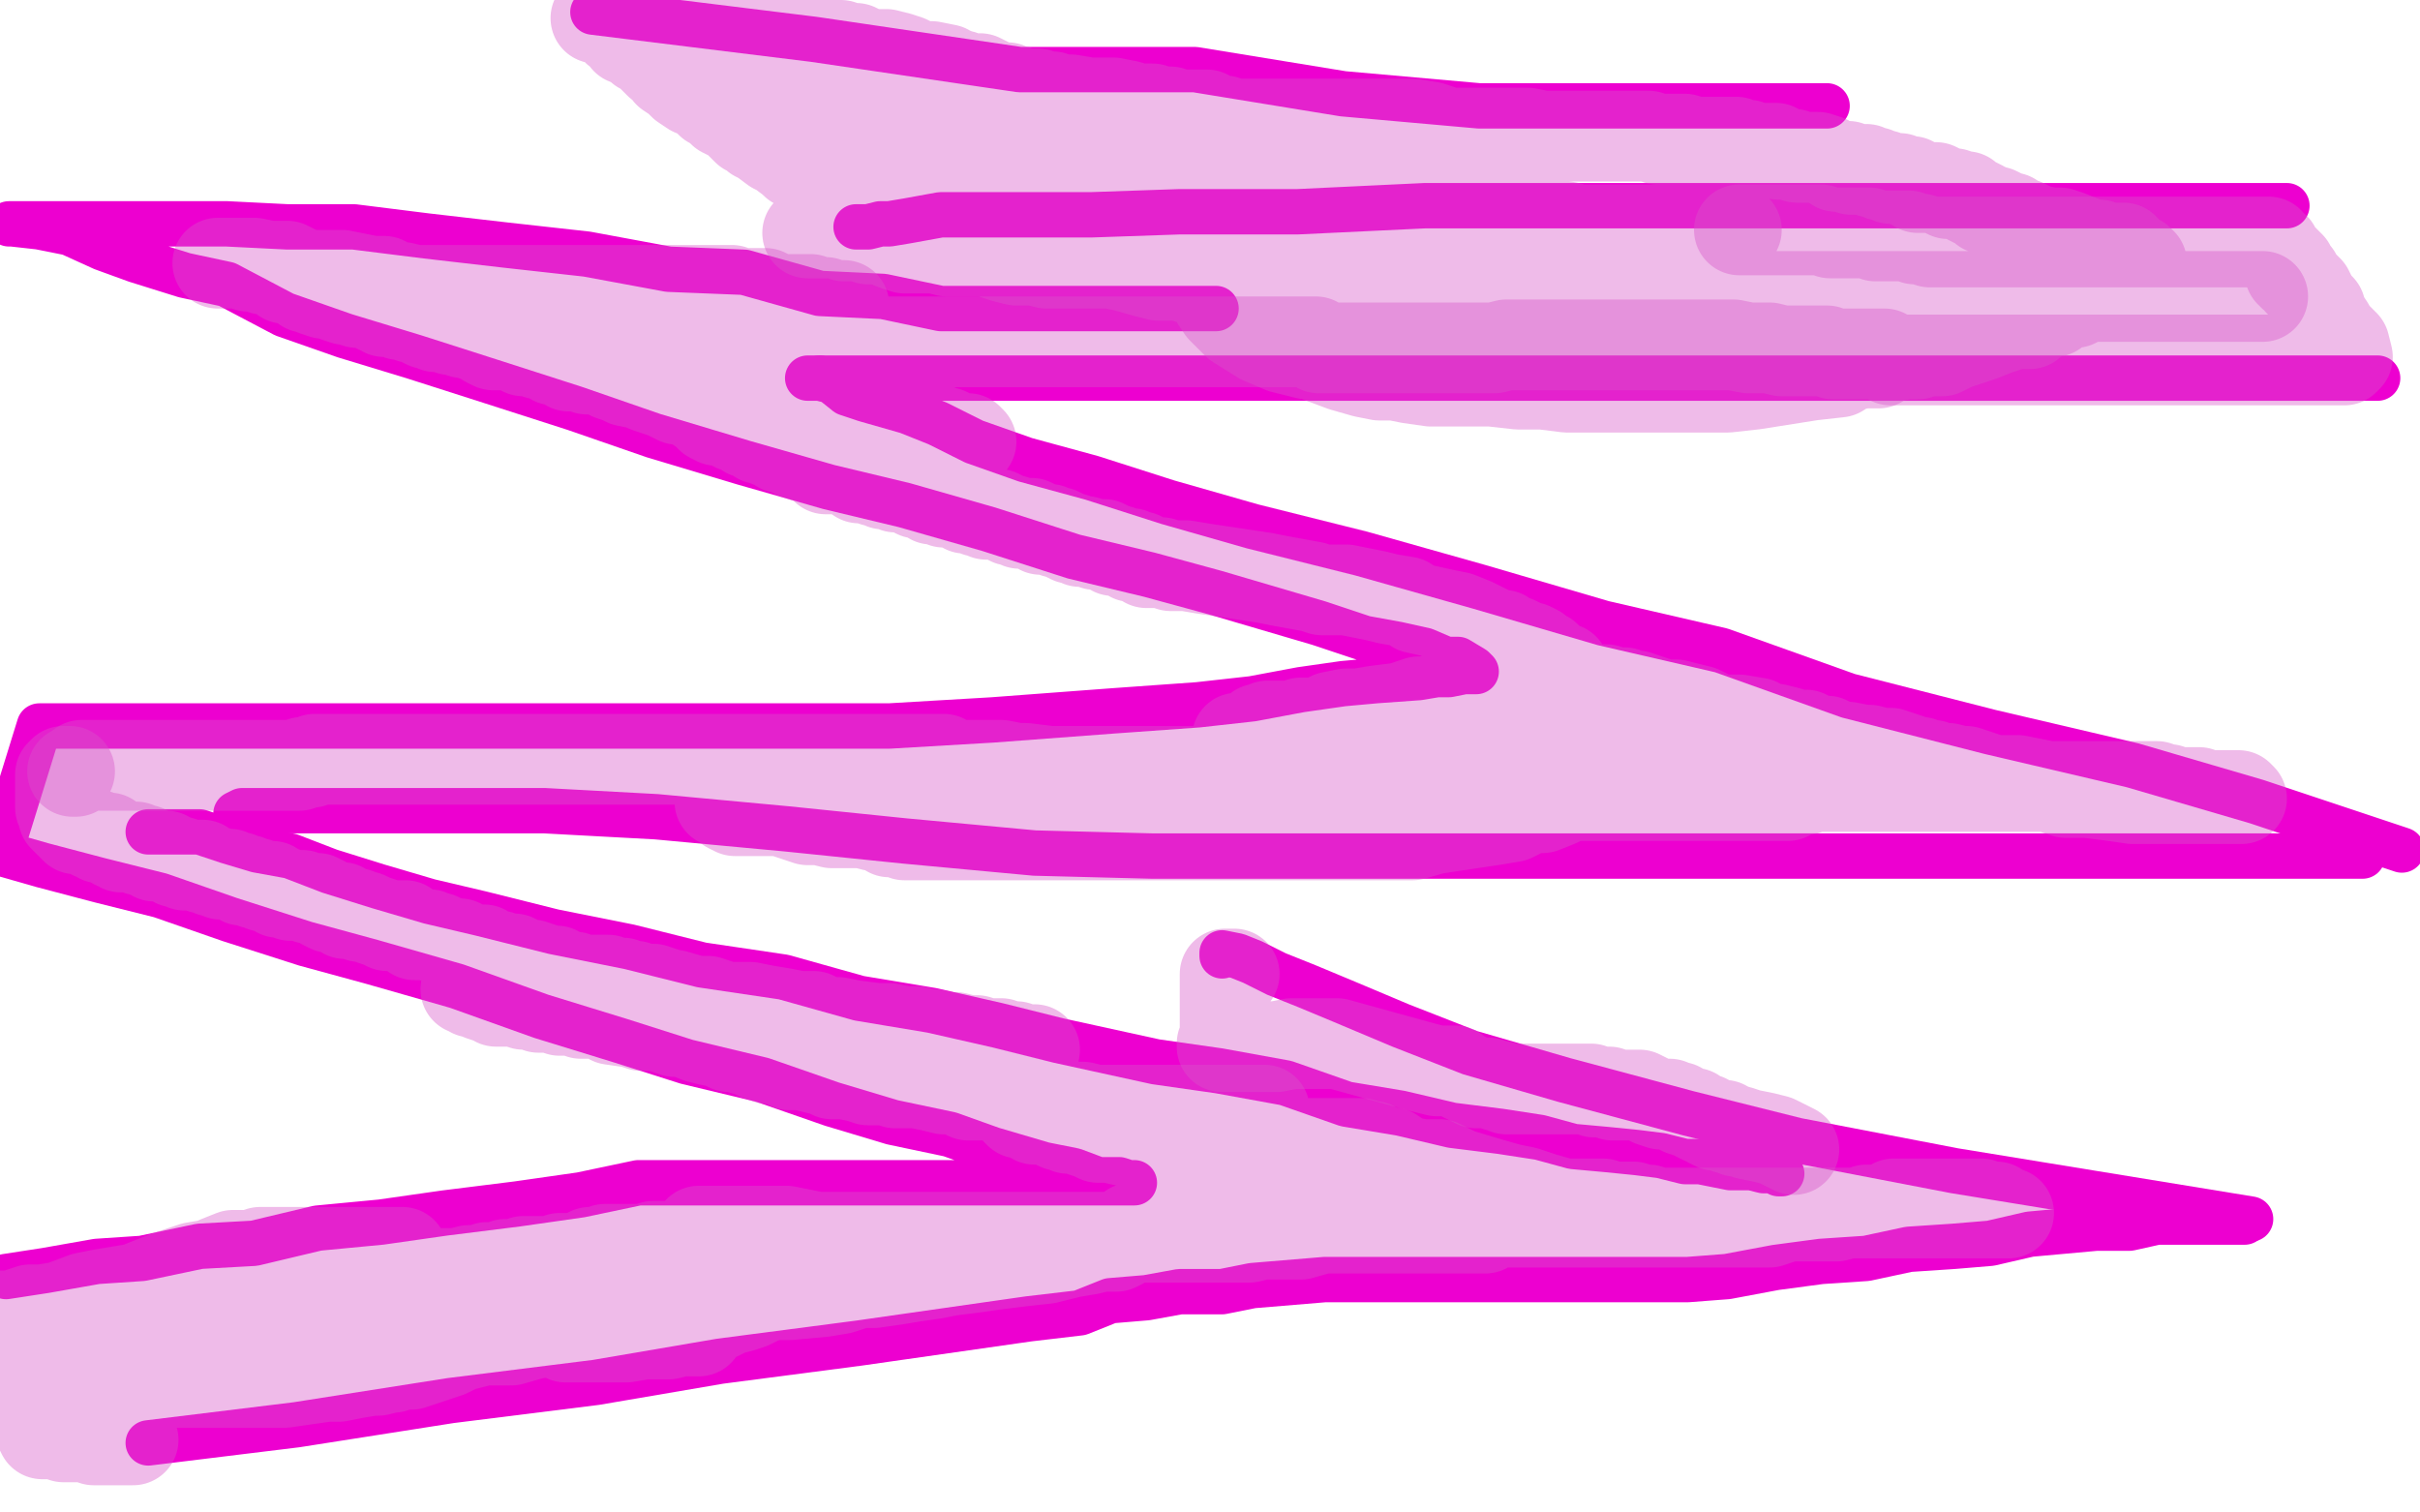 <?xml version="1.0" standalone="no"?>
<!DOCTYPE svg PUBLIC "-//W3C//DTD SVG 1.1//EN"
"http://www.w3.org/Graphics/SVG/1.1/DTD/svg11.dtd">

<svg width="800" height="500" version="1.1" xmlns="http://www.w3.org/2000/svg" xmlns:xlink="http://www.w3.org/1999/xlink" style="stroke-antialiasing: false"><desc>This SVG has been created on https://colorillo.com/</desc><rect x='0' y='0' width='800' height='500' style='fill: rgb(255,255,255); stroke-width:0' /><polyline points="402,102 401,102 401,102 400,102 400,102 398,102 398,102 396,102 396,102 393,102 393,102 391,102 391,102 387,102 387,102 384,102 384,102 379,102 366,102 351,102 339,102 327,102 311,102 292,98 271,97 246,90 221,89 194,84 167,81 141,78 117,75 95,75 75,74 55,74 43,74 32,74 21,74 14,74 8,74 4,74 3,74 4,74 13,75 23,77 34,82 45,86 61,91 75,94 94,104 114,111 137,118 162,126 190,135 216,144 246,153 274,161 299,167 327,175 355,184 380,190 402,196 419,201 436,206 451,211 462,213 471,215 478,218 482,218 487,221 488,222 487,222 484,222 479,223 475,223 469,224 455,225 444,226 430,228 414,231 396,233 368,235 328,238 294,240 255,240 216,240 180,240 135,240 94,240 55,240 13,240 0,282 14,286 33,291 53,296 76,304 101,312 123,318 151,326 179,336 205,344 227,351 252,357 275,365 295,371 314,375 328,380 345,385 355,387 363,390 370,390 373,391 375,391 373,391 368,391 361,391 351,391 342,391 329,391 318,391 306,391 293,391 281,391 268,391 256,391 241,391 228,391 211,391 192,395 171,398 147,401 126,404 105,406 84,411 66,412 47,416 32,417 15,420 2,422" style="fill: none; stroke: #ed00d0; stroke-width: 15; stroke-linejoin: round; stroke-linecap: round; stroke-antialiasing: false; stroke-antialias: 0; opacity: 1.0"/>
<polyline points="49,275 51,275 51,275 55,275 55,275 66,275 66,275 75,278 75,278 85,281 85,281 96,283 96,283 109,288 109,288 125,293 125,293 142,298 142,298 159,302 159,302 183,308 183,308 208,313 208,313 232,319 232,319 259,323 284,330 308,334 330,339 350,344 382,351 403,354 425,358 445,365 463,368 480,372 496,374 509,376 520,379 531,380 541,381 549,382 557,384 562,384 567,385 572,386 575,386 579,386 583,387 584,387 586,387 587,387 588,388 589,388" style="fill: none; stroke: #ed00d0; stroke-width: 15; stroke-linejoin: round; stroke-linecap: round; stroke-antialiasing: false; stroke-antialias: 0; opacity: 1.0"/>
<polyline points="78,269 80,268 80,268 86,268 86,268 95,268 95,268 108,268 108,268 124,268 124,268 147,268 147,268 180,268 180,268 217,270 217,270 260,274 260,274 299,278 299,278 342,282 342,282 381,283 381,283 423,283 423,283 473,283 520,283 567,283 612,283 664,283 723,283 781,283" style="fill: none; stroke: #ed00d0; stroke-width: 15; stroke-linejoin: round; stroke-linecap: round; stroke-antialiasing: false; stroke-antialias: 0; opacity: 1.0"/>
<polyline points="267,125 269,125 269,125 271,125 271,125 275,126 275,126 280,130 280,130 286,132 286,132 300,136 300,136 310,140 310,140 322,146 322,146 339,152 339,152 361,158 361,158 386,166 386,166 414,174 414,174 450,183 450,183 489,194 530,206 569,215 611,230 658,242 705,253 746,265 794,281" style="fill: none; stroke: #ed00d0; stroke-width: 15; stroke-linejoin: round; stroke-linecap: round; stroke-antialiasing: false; stroke-antialias: 0; opacity: 1.0"/>
<polyline points="271,125 275,125 275,125 279,125 279,125 291,125 291,125 304,125 304,125 317,125 317,125 334,125 334,125 359,125 359,125 387,125 387,125 428,125 428,125 470,125 470,125 514,125 514,125 562,125 562,125 612,125 612,125 664,125 722,125 786,125" style="fill: none; stroke: #ed00d0; stroke-width: 15; stroke-linejoin: round; stroke-linecap: round; stroke-antialiasing: false; stroke-antialias: 0; opacity: 1.0"/>
<polyline points="283,75 286,75 286,75 287,75 287,75 291,74 291,74 294,74 294,74 300,73 300,73 311,71 311,71 320,71 320,71 331,71 331,71 345,71 345,71 361,71 361,71 390,70 390,70 429,70 429,70 471,68 471,68 518,68 570,68 629,68 690,68 756,68" style="fill: none; stroke: #ed00d0; stroke-width: 15; stroke-linejoin: round; stroke-linecap: round; stroke-antialiasing: false; stroke-antialias: 0; opacity: 1.0"/>
<polyline points="604,35 602,35 602,35 598,35 598,35 594,35 594,35 579,35 579,35 559,35 559,35 528,35 528,35 489,35 489,35 444,31 444,31 395,23 395,23 337,23 337,23 269,13 269,13 196,4 196,4" style="fill: none; stroke: #ed00d0; stroke-width: 15; stroke-linejoin: round; stroke-linecap: round; stroke-antialiasing: false; stroke-antialias: 0; opacity: 1.0"/>
<polyline points="404,316 404,315 404,315 409,316 409,316 414,318 414,318 422,322 422,322 432,326 432,326 444,331 444,331 463,339 463,339 486,348 486,348 517,357 517,357 558,368 558,368 594,377 594,377 646,387 646,387 695,395 695,395 744,403" style="fill: none; stroke: #ed00d0; stroke-width: 15; stroke-linejoin: round; stroke-linecap: round; stroke-antialiasing: false; stroke-antialias: 0; opacity: 1.0"/>
<polyline points="742,404 740,404 740,404 737,404 737,404 729,404 729,404 723,404 723,404 713,404 713,404 704,406 704,406 693,406 693,406 682,407 682,407 671,408 671,408 658,411 658,411 646,412 646,412 631,413 631,413 617,416 617,416 602,417 587,419 571,422 558,423 543,423 528,423 514,423 502,423 487,423 475,423 463,423 449,423 438,423 426,424 414,425 404,427 390,427 379,429 367,430 357,434 340,436 319,439 284,444 238,450 197,457 149,463 98,471 49,477" style="fill: none; stroke: #ed00d0; stroke-width: 15; stroke-linejoin: round; stroke-linecap: round; stroke-antialiasing: false; stroke-antialias: 0; opacity: 1.0"/>
<polyline points="44,476 43,476 43,476 42,476 42,476 41,476 41,476 40,476 40,476 39,476 39,476 38,476 38,476 37,476 37,476 36,476 36,476 35,476 35,476 34,476 34,476 33,476 31,476 31,475 29,475 27,475 26,475 24,475 23,475 21,475 19,474 18,474 17,474 16,474 15,474 14,474 13,472 13,471 15,468 16,466 18,464 20,462 23,460 27,458 30,456 33,455 36,453 38,452 41,451 43,450 44,449 43,449 39,449 37,449 34,449 30,449 23,449 19,449 16,449 12,449 10,449 7,449 6,449 4,449 3,449 3,447 4,447 5,444 6,443 7,442 8,440 10,439 11,438 12,437 13,437 14,436 14,435 12,435 11,435 8,435 7,435 4,435 1,435 0,435 4,435 10,433 14,433 20,432 28,429 33,428 39,427 45,426 50,424 55,422 61,420 64,419 70,418 72,417 77,415 79,415 80,415 83,415 84,415 86,414 87,414 88,414 90,414 91,414 93,414 94,414 96,414 97,414 100,414 101,414 104,414 106,414 108,414 111,414 114,414 117,414 120,414 122,414 123,414 126,414 127,414 129,414 130,414 131,414 133,414 130,414 128,414 125,415 120,415 116,417 111,417 107,419 100,421 95,422 91,424 85,426 80,426 76,426 72,427 66,429 63,429 60,430 58,431 56,431 53,433 50,433 46,434 43,435 40,437 39,437 35,438 35,439 38,439 42,439 46,437 53,436 60,436 67,435 75,434 84,432 92,432 101,432 108,432 114,432 117,432 120,432 121,432 117,433 112,436 106,437 99,439 92,441 85,442 78,442 71,443 66,443 61,444 53,446 51,446 50,446 49,446 50,446 58,446 63,446 70,446 77,445 82,445 89,445 92,445 94,445 95,445 93,446 89,446 84,447 80,449 75,450 68,451 62,453 59,454 56,455 53,455 51,455 50,456 48,457 50,457 55,457 59,457 63,457 67,457 73,457 78,457 84,457 89,457 94,457 101,456 108,455 112,455 117,454 123,453 125,453 129,452 130,452 133,451 136,451 148,447 152,445 156,444 160,443 163,443 169,443 176,441 182,440 186,440 189,439 193,438 195,438 198,438 200,437 202,437 204,436 206,435 208,435 210,435 213,434 213,433 216,433 217,432 218,432 217,432 215,432 210,432 204,432 183,435 175,435 168,436 161,436 154,436 148,439 144,439 137,439 133,439 128,439 126,439 124,439 123,439 121,439 123,439 125,439 129,438 131,438 132,437 138,435 143,434 148,434 152,433 155,433 159,432 164,432 165,432 166,431 165,431 163,431 159,431 156,431 152,431 144,431 138,430 131,429 126,429 121,428 116,427 112,427 111,426 112,425 114,425 116,425 118,425 122,425 127,425 132,425 138,425 142,425 154,425 161,425 169,425 175,425 183,425 189,425 193,425 197,424 199,424 202,424 204,424 205,424 207,422 208,422 211,422 214,421 216,421 219,420 223,419 226,417 229,417 232,417 235,416 238,416 240,416 243,414 244,414 243,414 236,415 232,416 226,416 222,417 216,417 210,417 202,417 197,417 191,417 188,417 184,417 182,417 180,417 178,417 177,417 175,417 174,417 173,417 170,418 169,418 167,418 166,419 163,419 161,419 159,420 156,420 155,420 151,421 148,421 146,421 144,422 141,422 139,422 138,423 137,423 138,423 141,423 142,423 145,423 148,423 153,423 158,421 163,420 167,419 168,419 172,418 174,417 175,417 177,417 180,417 181,417 184,417 185,416 188,416 190,416 193,415 195,414 198,414 200,413 205,413 207,413 209,413 212,413 213,413 216,412 219,412 220,412 222,412 224,412 226,412 230,412 231,412 232,412 233,412 234,412 235,412 236,412 237,412 238,412 240,412 242,412 243,412 244,412 245,412 246,412 248,412 250,412 251,412 253,412 259,412 262,412 265,413 267,414 269,414 269,416 267,419 263,421 256,422 249,425 239,427 229,431 218,432 207,435 200,437 195,440 190,441 187,442 190,442 194,442 197,442 202,442 207,442 213,441 217,441 221,441 225,440 228,440 229,440 231,440 231,439 232,437 233,436 237,435 241,433 245,432 248,431 252,429 256,428 261,428 272,427 278,426 284,424 289,424 296,423 302,422 309,421 314,420 322,419 329,418 337,417 346,416 354,414 360,413 364,412 367,412 369,412 371,411 369,411 367,411 363,411 358,411 354,411 349,413 341,414 335,414 330,414 323,415 317,415 312,416 307,416 302,416 298,416 294,416 291,416 290,416 288,416 287,416 284,416 283,416 282,416 281,416 286,416 289,415 293,415 299,414 303,414 310,413 314,413 317,413 318,413 312,413 309,413 303,413 276,413 266,412 255,410 247,408 241,408 235,408 234,407 232,407 231,407 234,407 236,407 241,407 247,407 260,407 270,409 279,409 292,409 304,409 316,409 330,409 339,409 349,409 358,409 368,409 377,409 387,409 394,409 402,409 408,409 413,409 417,408 421,408 424,408 428,408 430,408 437,406 439,406 443,406 447,406 451,406 458,406 464,406 468,406 475,406 479,406 483,406 486,406 490,406 491,406 490,406 487,406 482,406 476,406 468,406 461,406 450,406 439,406 427,406 415,406 404,406 396,406 387,406 381,406 376,406 374,406 376,406 381,405 385,405 389,404 395,404 401,403 408,401 413,401 420,401 425,400 430,399 433,399 436,398 435,398 430,397 426,396 423,396 420,395 415,394 412,394 410,392 408,392 407,392 406,391 408,391 410,391 414,391 417,389 421,389 427,388 438,388 442,388 446,388 449,388 450,388 451,388 450,388 447,388 443,388 439,388 435,388 430,388 420,387 415,384 408,383 404,382 401,381 400,381 400,380 400,379 400,378 402,378 404,378 406,378 410,378 415,378 420,378 426,378 437,378 441,378 446,378 450,378 451,379 454,379 455,380 456,380 457,381 458,381 460,381 463,383 465,384 470,385 472,385 476,385 482,388 492,391 499,393 504,394 510,396 517,398 521,398 523,398 527,398 530,398 531,399 533,399 535,399 537,399 538,399 540,399 542,400 545,400 548,401 549,401 550,401 553,401 554,401 555,401 557,402 556,402 554,402 552,402 549,402 544,402 540,402 534,402 519,402 512,402 504,402 497,402 490,402 485,402 480,402 476,402 475,402 473,402 472,402 477,402 480,402 483,402 487,402 490,403 492,404 495,404 496,404 498,404 499,404 501,404 502,404 504,404 505,404 507,404 509,404 512,404 516,404 525,404 529,404 532,404 537,404 541,404 547,404 554,404 559,404 564,404 569,404 572,404 577,404 581,404 585,404 588,403 591,402 594,402 598,402 602,402 607,402 611,401 614,401 617,400 618,400 621,400 623,400 624,400 625,399 626,398 627,398 628,398 630,398 632,398 633,398 634,398 635,398 637,398 638,398 640,398 641,398 642,398 643,398 644,398 646,398 647,398 648,398 650,398 651,398 652,398 654,398 655,398 656,399 657,399 660,399 661,401 662,401 663,401 664,401 661,401 658,401 653,401 647,401 641,401 631,401 626,401 621,401 617,401 612,401 609,401 606,401 605,401 604,401 602,401 600,401 599,401 598,401 597,401 596,401 594,401 593,401 592,401 591,401 590,401 589,401 588,401 587,401 585,401 584,401 582,401 580,401 577,401 574,401 572,401 569,401 567,401 564,401 563,401 561,401 560,401 559,401 557,401 556,401 555,401 553,401 550,401 549,401 546,401 543,401 541,401 537,401 534,401 531,401 527,401 523,401 519,401 515,401 508,401 502,400 498,400 496,399 491,399 487,397 485,397 482,397 480,396 478,396 476,396 475,396 473,396 471,395 469,395 468,395 466,394 465,394 462,394 461,393 458,393 455,393 454,392 451,392 449,392 446,392 443,392 441,391 438,390 435,389 434,389 432,389 431,389 430,389 429,389 428,389 426,389 426,388 425,388 423,387 421,387 418,385 417,385 415,385 414,384 410,383 408,382 405,381 402,381 400,381 398,380 395,380 390,379 387,379 383,378 380,378 377,378 375,377 371,377 367,376 363,376 361,375 358,374 356,373 353,373 352,372 350,372 348,371 346,370 345,370 343,370 342,370 342,369 341,369 339,368 338,368 337,368 336,367 337,367 343,367 349,367 354,367 361,367 368,367 374,367 379,367 386,367 392,367 396,367 400,367 403,367 406,367 408,367 410,367 412,367 414,367 415,367 416,367 417,367 418,367 417,367 415,367 414,367 410,367 407,367 403,367 400,367 396,367 391,367 385,367 376,367 372,367 368,367 365,367 362,367 358,366 355,366 351,365 346,365 344,364 340,364 337,363 334,363 331,362 325,362 324,362 320,362 316,360 312,360 308,359 303,358 300,358 296,358 293,357 287,357 284,356 279,355 275,355 273,354 269,353 265,352 263,352 261,352 259,351 257,350 254,350 253,349 251,349 249,348 247,347 246,347 244,346 241,346 237,344 235,344 231,343 226,341 223,341 220,340 217,339 212,339 209,338 202,337 200,335 197,335 195,335 192,335 191,334 189,334 187,334 185,334 183,333 182,333 181,333 178,333 178,332 176,332 175,332 173,332 173,331 172,331 170,331 168,331 167,331 164,331 163,330 162,330 159,329 157,328 156,328 155,327 154,327 156,327 158,327 160,327 161,327 163,327 167,327 170,327 173,327 177,327 181,327 187,327 190,327 197,327 201,327 206,327 210,328 216,329 223,329 230,331 234,331 240,333 248,333 253,334 259,335 264,336 269,336 273,338 277,338 282,339 290,340 294,340 299,341 303,341 307,342 309,342 313,343 316,343 320,344 323,344 326,345 328,345 331,345 333,346 336,346 338,347 340,347 341,347 342,347 341,347 337,347 333,347 324,346 319,346 313,345 306,344 299,344 293,342 286,341 281,340 275,339 271,339 266,338 260,337 258,337 253,336 250,336 246,336 241,335 236,333 233,332 229,331 227,331 222,329 219,328 216,327 213,327 212,327 210,326 208,326 206,325 204,325 202,325 201,324 199,324 197,324 196,324 194,324 192,324 190,323 187,323 184,321 183,321 182,321 180,321 179,320 176,319 173,319 172,318 170,317 169,317 167,317 165,316 162,316 160,314 159,314 158,314 156,314 154,313 152,312 149,312 147,311 145,310 144,310 142,309 141,309 139,309 138,309 137,309 135,307 134,306 131,306 130,306 128,306 126,305 123,304 121,303 119,303 118,302 117,302 116,302 114,302 113,300 111,300 110,300 109,300 107,299 107,298 105,297 103,297 102,297 100,296 98,296 97,296 96,296 94,295 92,295 90,293 89,293 88,293 87,293 85,292 84,292 82,291 81,291 80,291 79,290 78,290 76,289 75,289 74,289 73,289 71,288 70,288 68,287 67,287 67,286 65,286 64,286 63,286 61,286 60,285 59,285 58,285 57,284 56,284 55,283 54,283 53,283 52,283 51,283 50,282 49,282 48,281 47,281 46,281 45,280 44,280 43,280 42,280 40,280 39,279 38,279 37,278 36,277 35,277 34,277 33,277 32,276 31,276 29,275 27,274 26,274 25,274 24,273 24,272 23,272 22,271 21,270 21,269 21,268 20,267 20,266 20,265 20,264 20,263 20,262 20,261 20,260 20,259 20,258 20,257 20,256 21,255 22,255 23,255" style="fill: none; stroke: #d855c8; stroke-width: 30; stroke-linejoin: round; stroke-linecap: round; stroke-antialiasing: false; stroke-antialias: 0; opacity: 0.4"/>
<polyline points="24,255 25,255 27,253 28,253 30,253 31,253 32,253 34,253 35,253 37,253 39,253 40,253 42,253 44,253 46,253 48,253 50,253 52,253 54,253 55,253 56,253 58,253 59,253 61,253 62,253 63,253 65,253 66,253 68,253 69,253 71,253 72,253 74,253 75,253 77,253 79,253 82,253 85,253 86,253 87,253 90,253 92,253 94,253 96,253 97,253 99,253 100,252 102,252 103,252 104,251 105,251 107,251 109,251 110,251 113,251 114,251 116,251 117,251 120,251 122,251 123,251 126,251 127,251 130,251 131,251 134,251 135,251 137,251 139,251 141,251 142,251 144,251 145,251 147,251 148,251 150,251 152,251 154,251 155,251 157,251 159,251 161,251 163,251 164,251 166,251 169,251 171,251 173,251 175,251 176,251 179,251 181,251 183,251 184,251 187,251 189,251 190,251 192,251 194,251 196,251 197,251 198,251 199,251 201,251 202,251 203,251 204,251 205,251 206,251 207,251 209,251 210,251 211,251 214,251 217,251 219,251 221,251 223,251 224,251 226,251 227,251 229,251 230,251 231,251 233,251 234,251 235,251 237,251 240,251 241,251 244,251 246,251 249,251 251,251 252,251 254,251 255,251 257,251 258,251 259,251 261,251 262,251 264,251 266,251 269,251 271,251 272,251 275,251 277,251 279,251 281,251 283,251 286,251 288,251 291,251 295,251 298,251 302,251 306,251 308,251 312,251 315,253 319,253 322,253 325,253 328,253 331,253 336,254 339,254 347,255 352,255 355,255 357,255 360,255 365,255 367,255 370,255 372,255 375,255 377,255 378,255 381,255 384,255 387,255 391,255 394,255 398,255 402,255 409,255 416,255 421,255 426,255 432,255 439,255 445,255 452,255 460,255 470,255 478,255 483,255 493,255 503,257 510,258 515,258 522,259 524,259 524,260 523,262 522,262 519,263 515,265 510,267 506,267 500,270 494,271 474,274 467,276 459,276 451,276 443,276 434,276 427,276 422,276 418,276 411,276 407,276 401,276 400,276 397,276 393,276 390,276 385,276 381,276 377,276 374,276 372,276 369,276 366,276 363,276 361,276 358,276 355,276 353,276 351,276 349,276 346,276 343,276 340,276 338,276 335,276 331,276 329,276 327,276 324,276 323,276 321,276 320,276 317,276 314,276 313,276 310,276 308,276 305,276 302,276 299,276 297,275 294,275 292,273 289,273 285,272 283,272 282,272 279,272 275,272 271,271 267,271 264,270 261,269 258,268 255,268 250,268 247,268 243,268 241,267 239,265 238,265 239,265 244,265 248,265 253,264 258,264 282,264 295,264 309,264 323,264 338,264 350,264 365,264 375,264 385,264 394,264 402,264 409,264 417,264 423,264 431,264 436,264 442,264 448,263 454,263 460,263 466,263 471,263 478,263 484,263 489,263 493,263 499,263 506,263 513,263 518,263 522,263 529,263 535,263 540,263 546,263 550,263 554,263 559,263 562,263 565,263 569,263 570,263 572,263 574,263 575,263 576,263 579,263 581,263 583,263 584,263 587,263 589,263 591,263 593,261 594,261 597,261 599,260 601,260 603,260 605,260 608,260 610,260 612,260 613,260 615,260 618,260 621,260 624,260 627,260 630,260 633,260 637,260 641,260 643,260 648,260 651,260 654,260 656,260 658,260 660,260 663,260 666,260 667,260 669,260 675,260 678,260 681,260 684,260 686,260 689,260 690,260 692,260 694,260 696,260 697,260 698,260 699,260 700,260 701,260 702,260 703,260 704,260 706,260 707,260 709,260 711,260 713,260 716,261 717,261 720,262 723,262 725,262 727,262 728,263 731,263 734,263 735,263 737,263 738,263 740,263 741,264 739,264 734,264 728,264 720,264 713,264 705,264 698,263 690,262 683,262 677,260 672,259 667,258 664,258 659,258 656,257 650,255 648,255 644,254 643,254 640,254 639,253 637,253 635,252 632,252 631,251 628,250 625,249 622,249 618,248 616,248 611,247 608,247 604,245 600,245 597,243 594,243 591,242 587,241 584,241 581,239 575,238 573,238 569,238 566,237 562,235 558,234 554,233 550,233 544,231 541,230 539,230 537,229 534,229 531,228 526,228 523,227 520,227 517,226 514,226 511,225 509,224 507,224 506,224 503,223 502,223 501,223 500,223 498,223 494,225 491,226 489,227 486,228 482,230 478,230 472,232 469,232 463,234 455,235 449,236 445,236 440,237 436,239 433,239 430,239 428,240 426,240 424,240 423,240 420,240 419,240 417,241 416,241 413,244 412,244 411,244 410,244 409,244 411,244 413,244 418,244 424,244 429,244 450,244 461,244 474,244 487,244 499,244 511,244 522,244 532,244 541,244 548,244 558,244 565,246 570,247 577,248 582,248 584,248 586,249 586,250 584,250 583,251 582,251 580,252 579,252 578,252 576,252 573,254 571,255 570,255 568,255 565,255 562,255 561,256 560,256 559,256 557,256 554,256 551,256 548,256 546,256 542,256 539,256 537,256 536,256 535,255 534,255 534,254 533,254 530,253 529,253 529,252 528,251 527,251 527,250 527,249 527,248 526,246 526,245 526,244 526,242 526,241 525,240 525,239 525,238 524,236 523,235 523,233 523,232 523,231 523,230 522,229 521,228 521,227 520,226 520,225 519,224 518,223 517,222 517,221 515,221 514,220 513,220 513,219 512,218 511,217 510,217 508,215 506,214 505,214 503,213 501,212 500,212 498,211 497,210 496,210 495,210 493,209 489,207 487,206 482,204 477,203 468,201 465,199 459,198 455,197 450,196 445,195 442,195 437,195 434,194 423,192 418,191 398,188 392,187 388,187 387,187 384,186 382,186 379,186 377,184 375,184 374,184 374,183 372,183 370,182 369,182 368,182 367,181 365,180 364,180 362,180 359,179 358,179 357,179 355,178 354,178 352,177 350,176 349,176 347,175 346,175 344,175 343,174 341,173 340,173 337,173 335,172 334,172 332,171 330,170 329,170 327,170 326,170 324,169 323,169 321,168 319,168 319,167 317,167 315,166 313,166 312,166 310,165 308,165 306,163 305,163 303,163 301,162 298,161 296,161 294,160 292,160 291,159 289,159 287,158 285,158 284,158 281,156 279,155 278,155 275,155 273,155 272,154 270,152 269,152 266,151 265,150 263,150 262,149 259,148 258,148 257,147 254,146 252,145 251,145 250,144 248,143 247,143 244,141 243,141 241,140 238,139 237,139 235,138 233,136 230,134 228,133 226,132 224,132 220,130 217,129 214,128 212,127 207,126 205,125 202,124 199,122 196,122 194,122 191,121 188,121 187,120 184,119 183,119 182,118 179,117 178,117 175,116 173,116 171,115 169,114 168,114 165,114 163,114 161,113 159,111 157,111 155,110 153,110 150,109 149,109 146,108 144,108 143,107 141,107 139,106 138,105 136,105 133,104 132,104 130,103 128,103 127,103 126,102 125,102 122,100 119,100 118,100 115,99 114,99 111,98 109,97 107,97 104,96 104,95 101,95 99,93 98,92 97,92 94,92 94,91 93,91 92,90 91,90 90,89 89,89 88,89 87,89 87,88 85,88 84,88 83,88 82,88 82,87 81,87 80,87 79,87 77,87 76,87 75,87 74,87 73,87 72,87 74,87 76,87 79,87 84,87 89,88 95,88 101,91 104,91 113,91 118,92 123,93 127,93 130,95 133,95 137,96 138,96 140,96 141,96 144,96 145,96 147,96 148,96 151,96 153,96 155,96 158,96 159,96 161,96 162,96 165,96 167,96 169,96 170,96 171,96 172,96 175,96 177,96 180,96 181,96 183,96 186,96 188,96 190,96 192,96 194,96 197,96 200,96 201,96 204,96 207,96 210,96 214,96 217,96 220,96 223,96 226,96 229,96 231,96 234,96 236,96 239,96 242,96 244,97 248,97 250,97 253,97 255,98 256,99 259,99 261,99 262,99 264,99 268,99 270,100 273,100 275,101 276,101 277,101 278,101 279,101 279,102 279,103 277,105 276,106 274,107 271,108 269,108 266,109 263,109 260,109 257,109 253,110 249,110 246,110 244,110 241,110 235,110 231,110 226,110 223,109 219,109 216,109 212,108 211,106 209,106 207,106 204,105 201,104 200,104 197,104 195,102 193,102 191,102 190,102 192,102 193,102 201,102 205,103 211,105 216,107 224,109 231,111 237,113 249,117 254,119 259,119 264,121 266,121 268,122 269,123 270,123 271,123 272,123 272,124 273,125 274,125 275,126 276,126 277,126 279,128 280,129 282,130 283,130 284,131 286,132 288,133 289,134 291,135 292,135 295,136 297,138 299,138 301,138 303,140 305,140 310,143 311,143 313,143 315,144 318,145 319,145 320,145 321,146 319,146 318,146 315,145 312,143 310,142 307,141 302,139 300,137 296,135 292,133 290,132 289,132 285,130 283,129 282,128 281,128 280,127 278,126 278,125 278,124 278,123 278,122 278,121 278,120 278,119 278,118 278,117 278,116 278,115 279,115 279,114 280,113 281,113 282,113 283,113 284,113 285,113 286,113 289,113 291,113 293,113 295,113 297,113 300,113 303,113 305,113 307,113 309,113 311,113 314,113 316,113 317,113 320,113 324,113 326,113 329,113 332,113 333,113 336,113 339,113 340,113 343,113 345,113 348,113 350,113 351,113 354,113 357,113 359,113 361,113 362,113 365,113 368,113 370,113 373,113 375,113 377,113 380,113 382,113 385,113 388,113 391,113 393,113 396,113 399,113 403,113 409,113 413,113 417,113 420,113 422,113 425,113 429,113 432,113 435,113 436,115 439,115 442,115 444,115 447,115 449,115 452,115 456,115 459,115 464,115 469,115 473,115 477,115 494,115 498,114 501,114 504,114 508,114 510,114 513,114 514,114 516,114 519,114 522,114 526,114 529,114 534,114 538,114 546,114 550,114 552,114 559,114 563,114 567,114 569,114 573,114 578,115 585,115 589,116 592,116 595,116 599,116 602,116 604,116 606,117 611,117 619,117 623,117 625,119 629,119 634,119 637,119 639,119 640,119 643,119 647,119 650,119 653,119 656,119 659,119 662,119 663,119 666,119 667,119 669,119 672,119 673,119 676,119 678,119 681,119 686,119 691,119 695,119 703,119 707,119 713,119 717,119 720,119 725,119 731,119 738,119 742,119 746,119 750,119 755,119 757,119 759,119 760,119 762,119 763,119 765,119 766,119 768,119 769,119 771,119 772,119 773,119 774,119 775,119 776,118 775,114 773,112 770,109 770,108 768,105 767,103 767,102 765,100 764,98 763,96 761,94 760,93 759,91 758,91 758,90 757,90 757,88 755,86 754,85 752,83 752,82 751,82 750,80 749,80 748,80 747,80 746,80 744,80 743,80 741,80 739,80 736,80 733,80 730,80 726,80 721,80 716,80 712,80 703,80 699,80 692,80 688,80 686,80 682,80 679,80 675,80 671,80 670,80 668,80 666,80 664,80 661,80 660,80 657,80 654,80 652,80 650,80 647,80 646,80 644,80 642,80 640,80 638,80 635,79 633,79 631,78 628,78 625,78 623,78 620,78 618,77 616,77 613,77 609,77 605,77 602,76 599,76 595,76 592,76 589,76 586,76 585,76 582,76 579,76 577,76 575,76" style="fill: none; stroke: #d855c8; stroke-width: 30; stroke-linejoin: round; stroke-linecap: round; stroke-antialiasing: false; stroke-antialias: 0; opacity: 0.4"/>
<polyline points="574,76 572,76 569,76 566,76 564,76 561,76 558,76 556,76 553,76 550,76 548,76 545,76 543,76 541,76 536,76 533,76 531,76 529,76 526,76 524,76 522,76 520,76 518,76 516,76 515,76 512,76 511,76 509,76 508,76 505,76 504,76 502,76 500,76 498,76 495,76 494,76 491,76 490,76 487,76 484,76 482,76 479,76 477,76 475,76 471,76 469,76 466,76 463,76 461,76 460,76 457,76 455,76 452,76 450,76 449,76 446,76 444,76 442,76 439,76 438,76 436,76 433,76 431,76 428,76 427,76 424,76 422,76 420,76 418,76 417,76 415,76 413,76 410,76 409,76 407,76 406,76 403,76 402,76 400,76 398,76 396,76 393,76 390,76 389,76 388,76 385,76 384,76 383,76 382,76 378,76 375,76 374,76 372,76 370,76 368,76 367,76 365,76 363,76 361,76 360,76 357,76 355,76 352,76 350,76 349,76 347,76 345,76 342,76 340,76 339,76 336,76 335,76 334,76 332,76 329,76 327,76 326,76 323,76 322,76 320,76 319,76 318,76 316,76 314,76 312,76 311,76 308,76 307,76 304,76 301,76 299,76 296,76 292,76 289,76 286,76 285,76 282,76 277,76 274,76 272,76 269,77 268,77 267,77 268,77 270,77 271,77 274,77 276,77 279,78 281,78 284,78 287,79 291,79 296,81 299,82 303,82 309,82 313,83 317,83 326,83 332,85 336,86 342,86 346,87 351,87 358,87 363,87 367,87 372,88 379,90 383,91 390,91 393,92 397,93 404,93 408,94 413,94 417,95 423,95 428,96 437,97 442,97 448,99 454,100 457,101 463,101 467,101 472,101 479,101 485,101 490,101 496,101 500,101 507,101 513,101 517,101 522,101 528,101 532,101 536,101 542,101 546,101 552,101 556,101 560,101 564,101 569,101 574,101 578,101 583,101 589,101 594,101 601,101 606,101 612,100 616,100 622,100 630,100 634,100 640,100 645,100 650,100 655,100 658,100 662,99 666,98 670,98 673,98 677,98 684,98 686,98 690,98 693,98 695,98 697,98 699,98 700,98 703,98 704,98 705,98 707,98 708,98 710,98 711,98 714,98 715,98 717,98 719,98 721,98 723,98 726,98 728,98 731,98 733,98 736,98 737,98 739,98 740,98 741,98 742,98 743,98 744,98 745,98 746,98 747,98 748,98 747,98 746,98 744,98 741,98 738,98 733,98 729,98 726,98 721,98 708,98 699,98 689,98 677,98 664,98 650,98 635,98 622,98 608,98 594,98 581,98 570,98 561,98 551,98 543,98 536,98 529,98 518,98 514,98 509,98 505,98 502,98 499,98 497,98 495,98 492,98 489,98 485,98 481,98 476,98 471,98 462,98 455,98 448,98 441,98 438,98 433,98 429,98 426,98 423,98 421,98 418,98 417,98 416,98 414,98 413,98 411,98 409,98 408,98 407,98 406,98 405,98 404,98 403,99 402,99 404,102 409,107 417,112 424,115 432,117 433,117 434,117 436,118 444,121 451,123 456,124 461,124 466,125 473,126 484,126 493,126 502,127 510,127 518,128 523,128 531,128 538,128 546,128 553,128 563,128 571,128 580,127 599,124 608,123 611,121 616,120 618,120 621,120 624,118 625,118 630,117 634,117 637,116 642,116 646,114 652,112 655,111 660,109 663,108 666,107 671,107 673,104 676,103 679,103 683,100 686,100 688,99 690,98 693,96 695,96 696,95 698,93 700,92 702,92 704,90 705,89 706,88 707,88 708,87 707,86 705,85 702,82 697,82 694,81 692,81 689,80 684,78 681,77 678,77 673,76 671,75 669,74 668,74 666,73 665,72 664,72 663,72 662,71 660,70 659,70 657,69 656,69 655,68 653,67 651,66 650,65 649,65 646,64 644,64 642,63 640,62 637,62 635,62 634,62 632,60 630,60 628,59 627,59 625,59 623,58 622,58 620,57 619,57 617,56 615,56 614,56 612,56 611,55 609,55 608,55 607,55 604,53 601,52 600,52 597,52 596,52 594,52 593,51 591,51 589,51 588,51 587,49 584,49 583,49 581,49 580,49 579,49 578,48 577,48 576,48 574,47 573,47 571,47 569,47 568,47 566,47 564,47 562,47 560,47 557,46 555,46 553,46 550,46 548,46 545,45 542,45 540,45 537,45 534,45 529,45 527,45 525,45 520,45 518,45 515,45 512,45 510,45 505,44 502,44 500,44 495,44 492,44 487,44 483,44 479,44 473,42 467,41 462,41 455,41 446,41 431,41 428,41 427,41 424,41 422,41 419,41 417,41 415,41 413,41 411,41 409,41 407,41 405,40 403,40 401,40 399,38 397,38 395,38 392,38 391,38 389,38 387,37 384,37 381,36 379,36 376,36 373,35 368,34 364,34 360,34 354,33 351,33 348,32 346,32 343,32 343,31 341,31 338,31 336,30 334,30 333,29 331,29 330,29 329,29 327,29 326,27 324,26 323,26 320,26 318,25 317,25 315,24 314,24 313,23 308,22 306,22 304,22 300,20 297,19 293,18 290,18 287,18 283,16 279,16 278,15 276,15 273,15 271,14 270,14 268,14 267,14 265,14 264,14 261,12 260,12 258,11 256,11 254,11 253,10 251,10 248,10 246,8 245,8 243,8 242,8 239,8 238,8 235,8 233,7 231,7 228,7 227,6 224,6 221,6 220,6 217,6 213,6 212,6 209,6 206,6 205,6 203,6 202,6 201,6 200,6 199,6 198,6 197,6 199,6 201,7 202,8 204,10 206,11 207,13 210,13 212,16 213,16 215,18 216,19 218,21 220,22 221,24 224,26 225,27 226,28 229,30 230,30 232,31 233,32 234,33 235,34 236,34 238,36 239,37 241,38 243,39 245,41 247,43 249,44 250,45 252,46 256,49 258,50 262,53 263,54 267,56 269,58 272,59 274,61 275,61 275,62 277,63 279,65 281,65 284,68 286,69 289,69 290,71 293,72 295,73 296,73 297,73 298,75 299,75 298,75 297,75 296,75 295,74 292,72 292,71 290,69 288,67 286,65 284,64 281,61 280,60 279,58 278,57 277,56 276,56 275,54 274,54 274,53 272,52 271,51 270,50 269,50 268,49 267,48 266,47 265,47 265,46 264,46 264,45 263,44 262,43 262,42 262,41 261,40 261,38 259,37 259,36 259,35 259,34 258,34 259,34 261,34 264,34 267,36 269,37 272,38 280,41 286,42 290,44 300,46 306,47 313,50 322,52 329,54 341,55 347,58 356,61 364,62 372,62 379,64 388,65 397,66 407,67 417,69 428,70 438,71 449,72 457,74 464,75 472,77 479,77 488,77 494,77 503,77 508,77 512,77 516,77 517,77 519,77 520,77 523,77 524,77 526,77 529,77 531,77 533,77 534,77 534,76 532,76 531,76 530,76 527,76 524,76 522,76 518,75 515,75 511,75 508,75 505,74 500,73 496,72 491,72 489,71 484,70 477,70 475,70 472,70 470,70 466,68 464,67 462,67 460,66 457,65 457,64 455,64 453,64 451,64 451,63 449,63 448,63 447,63 445,62 444,61 443,60" style="fill: none; stroke: #d855c8; stroke-width: 30; stroke-linejoin: round; stroke-linecap: round; stroke-antialiasing: false; stroke-antialias: 0; opacity: 0.4"/>
<polyline points="408,322 407,322 407,322 405,322 405,322 405,323 405,323 405,324 405,324 405,326 405,328 405,330 405,332 405,333 405,334 405,336 405,337 405,338 405,339 405,340 405,341 405,342 405,343 405,344 404,345 404,346 405,346 407,346 410,346 412,346 415,346 418,346 422,346 427,345 431,345 434,345 437,345 439,345 442,345 471,353 475,354 479,354 481,354 482,355 486,357 488,358 490,358 492,358 495,359 496,359 498,360 500,360 501,360 503,360 504,360 506,360 508,360 509,360 510,360 511,360 512,360 513,360 514,360 516,360 518,360 519,360 521,360 522,360 523,360 525,360 526,360 527,361 529,361 530,361 532,361 533,362 535,362 536,362 538,362 540,362 542,362 544,363 546,364 549,365 550,365 552,365 554,366 555,366 556,367 559,368 560,368 561,369 563,370 564,370 565,371 567,372 568,372 570,372 571,373 572,373 574,374 575,374 578,375 583,376 587,377 593,380" style="fill: none; stroke: #d855c8; stroke-width: 30; stroke-linejoin: round; stroke-linecap: round; stroke-antialiasing: false; stroke-antialias: 0; opacity: 0.4"/>
</svg>
